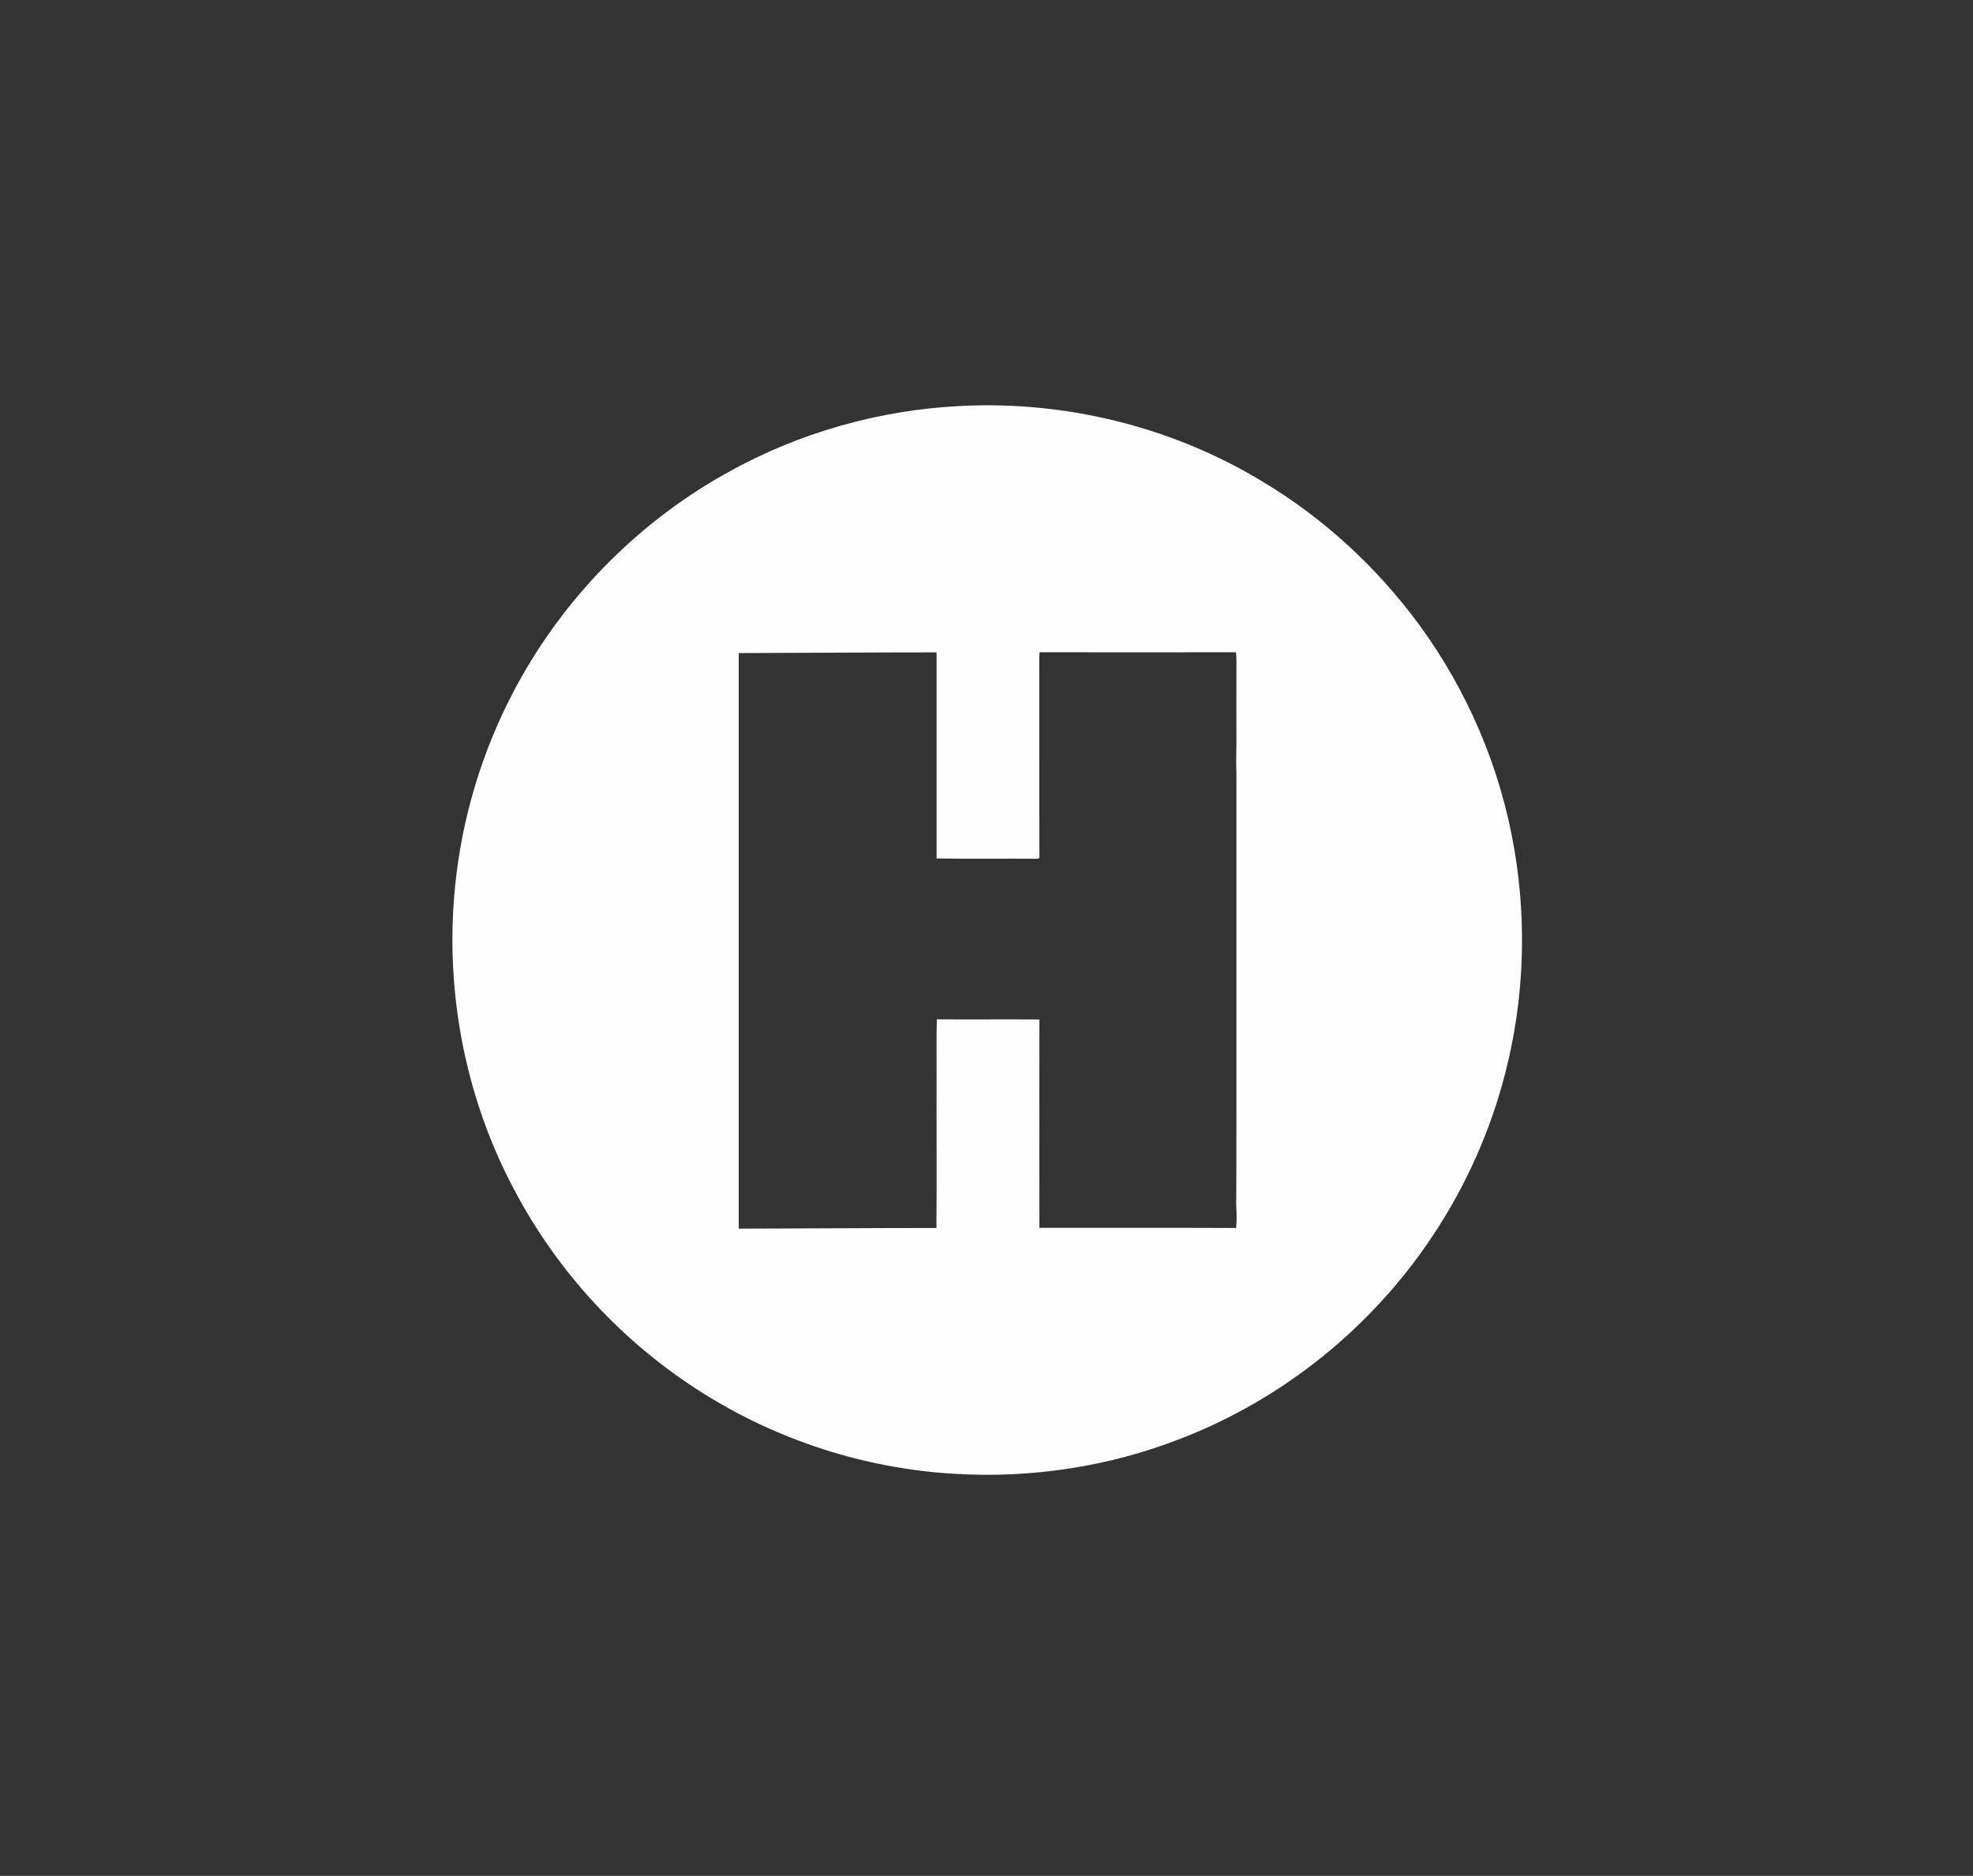 <?xml version="1.0" encoding="utf-8"?>
<!-- Generator: Adobe Illustrator 25.4.1, SVG Export Plug-In . SVG Version: 6.00 Build 0)  -->
<svg version="1.1" id="Слой_1" xmlns="http://www.w3.org/2000/svg" xmlns:xlink="http://www.w3.org/1999/xlink" x="0px" y="0px"
	 viewBox="0 0 1462 1390" style="enable-background:new 0 0 1462 1390;" xml:space="preserve">
<rect x="0" y="0" width="1462" height="1390" fill="#333333" stroke="none"/>
<style type="text/css">
	.st0{fill-rule:evenodd;clip-rule:evenodd;fill:#FEFEFE;}
</style>
<path class="st0" d="M1122.2,629.8c-10.1-60.3-34.7-118.1-70.9-167.3c-31.3-42.5-70.9-78.9-116.3-106
	c-66.5-40.2-145.2-59.6-222.8-55.7c-60.5,2.9-120.3,19.8-173.2,49.4c-63.5,35.2-116.9,88.3-152.6,151.5c-25.5,45-42,95.1-48.2,146.4
	c-9.8,79.6,4.9,162.1,42.6,233c32.3,61.6,81.2,114.3,140.1,151.2c55.6,35,120,55.8,185.6,59.7c57,3.6,114.9-5.1,168.1-25.9
	c76.1-29.2,142.4-82.9,187.3-150.8c24.4-36.7,42.6-77.5,53.5-120.2C1129.3,741.3,1131.5,684.6,1122.2,629.8z M916,909.9
	c-48.6-0.2-97.2-0.1-145.8-0.1c-0.1-51.5,0-102.9,0-154.4c-25.3-0.2-50.7,0.1-76-0.1c-0.4,13.6-0.1,27.2-0.2,40.9
	c-0.1,37.9,0.2,75.8-0.1,113.7c-48.8,0-97.6,0.4-146.5,0.5c0-142.2,0-284.3,0-426.5c48.9-0.1,97.7-0.5,146.6-0.5
	c0,50.9,0,101.8,0,152.7c25,0.4,50.1,0,75.1,0.2c0.3-0.2,0.8-0.5,1.1-0.6c-0.2-49.1,0-98.3-0.1-147.4c0-1.7,0-3.3,0.2-5
	c48.5,0.1,97,0.1,145.5,0c0.4,2.6,0.4,5.1,0.4,7.7c0,20.3-0.1,40.5,0,60.7c-0.2,7-0.3,14.1,0,21.1c0,82.7,0,165.4,0,248.2
	c-0.1,23.6,0.1,47.2-0.2,70.7C916.3,897.8,916.6,903.9,916,909.9z"/>
</svg>
